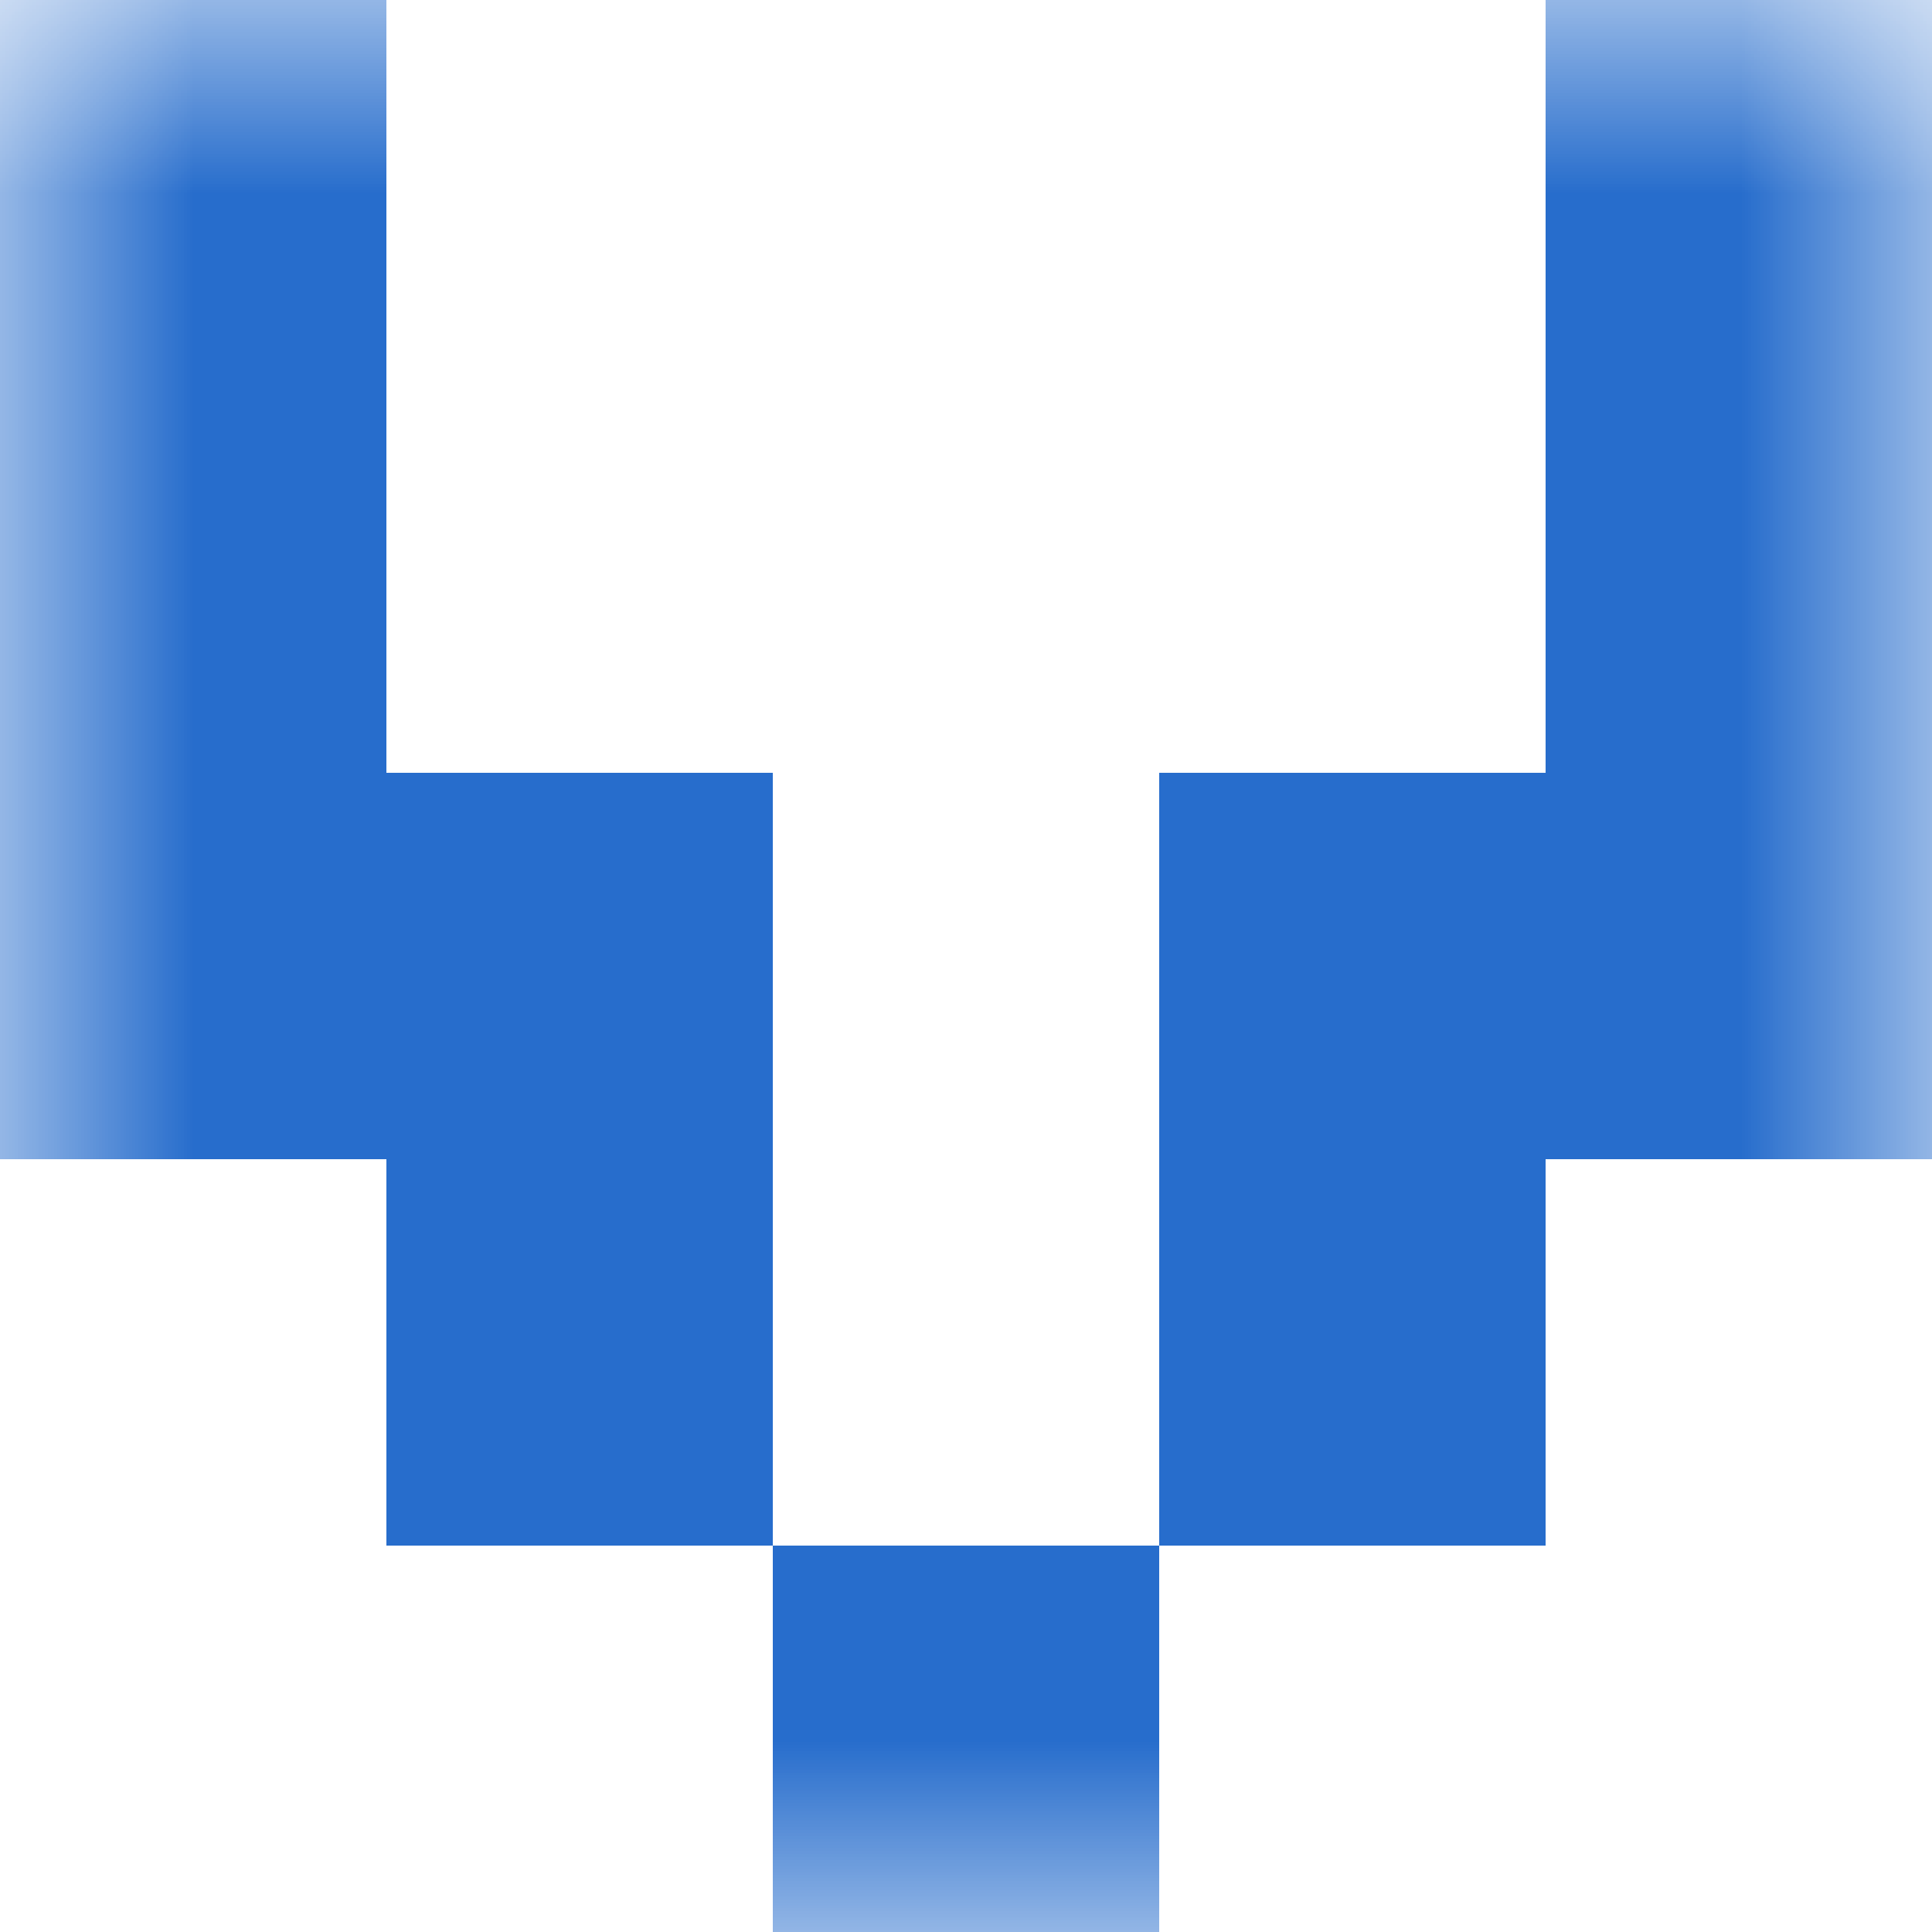 <svg xmlns="http://www.w3.org/2000/svg" viewBox="0 0 5 5" fill="none" shape-rendering="crispEdges"><mask id="viewboxMask"><rect width="5" height="5" rx="0" ry="0" x="0" y="0" fill="#fff" /></mask><g mask="url(#viewboxMask)"><path d="M1 0H0v1h1V0ZM5 0H4v1h1V0Z" fill="#276dcc"/><path d="M1 1H0v1h1V1ZM5 1H4v1h1V1Z" fill="#276dcc"/><path d="M2 2H0v1h2V2ZM5 2H3v1h2V2Z" fill="#276dcc"/><path d="M2 3H1v1h1V3ZM4 3H3v1h1V3Z" fill="#276dcc"/><path fill="#276dcc" d="M2 4h1v1H2z"/></g></svg>